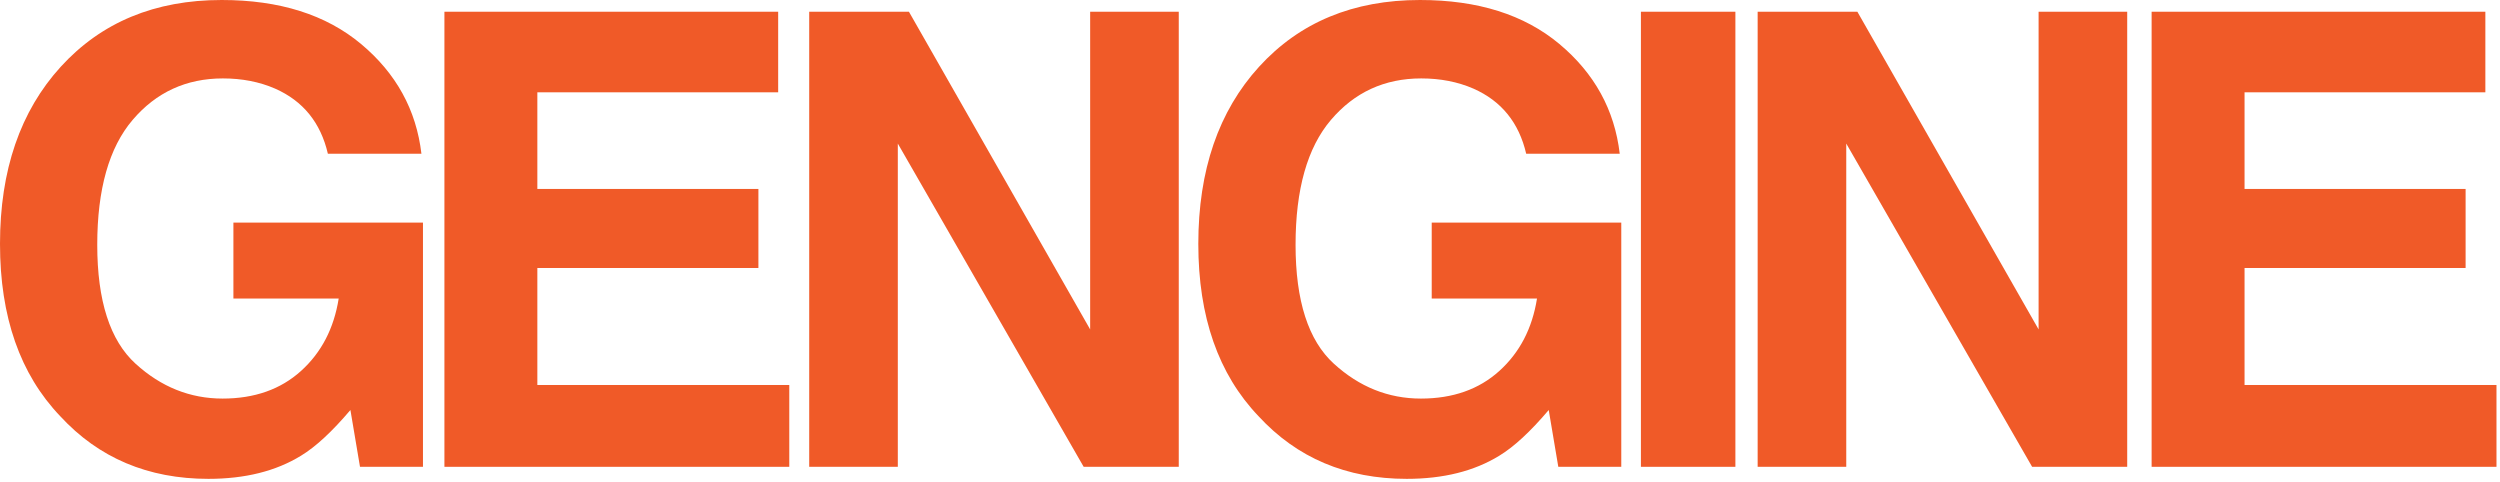 <?xml version="1.0" encoding="UTF-8"?>
<svg width="514px" height="99px" viewBox="0 0 514 99" version="1.1" xmlns="http://www.w3.org/2000/svg" xmlns:xlink="http://www.w3.org/1999/xlink">
    <title>Group</title>
    <g id="Page-1" stroke="none" stroke-width="1" fill="none" fill-rule="evenodd">
        <g id="Artboard" transform="translate(-137, -345)" fill="#F05A28" fill-rule="nonzero">
            <g id="Group" transform="translate(137, 345)">
                <path d="M42.847,98.452 C50.379,98.452 56.727,96.865 61.89,93.691 C64.894,91.872 68.28,88.74 72.046,84.297 L72.046,84.297 L74.014,95.977 L86.963,95.977 L86.963,45.767 L47.988,45.767 L47.988,61.382 L69.634,61.382 C68.66,67.518 66.079,72.48 61.89,76.267 C57.7,80.055 52.326,81.948 45.767,81.948 C39.08,81.948 33.114,79.557 27.866,74.775 C22.619,69.993 19.995,61.847 19.995,50.337 C19.995,38.911 22.418,30.352 27.263,24.661 C32.109,18.969 38.298,16.123 45.83,16.123 C49.766,16.123 53.341,16.821 56.558,18.218 C62.313,20.757 65.931,25.221 67.412,31.611 L67.412,31.611 L86.646,31.611 C85.588,22.598 81.451,15.076 74.236,9.045 C67.021,3.015 57.467,0 45.576,0 C31.865,0 20.841,4.57 12.505,13.711 C4.168,22.852 0,34.997 0,50.146 C0,65.127 4.126,76.934 12.378,85.566 C20.291,94.157 30.448,98.452 42.847,98.452 Z" id="Path"></path>
                <polygon id="Path" points="162.276 95.977 162.276 79.155 110.479 79.155 110.479 55.098 155.928 55.098 155.928 38.848 110.479 38.848 110.479 18.979 159.991 18.979 159.991 2.412 91.373 2.412 91.373 95.977"></polygon>
                <polygon id="Path" points="184.59 95.977 184.59 29.517 222.803 95.977 242.354 95.977 242.354 2.412 224.136 2.412 224.136 67.729 186.875 2.412 166.373 2.412 166.373 95.977"></polygon>
                <path d="M289.219,98.452 C296.752,98.452 303.099,96.865 308.262,93.691 C311.267,91.872 314.652,88.74 318.418,84.297 L318.418,84.297 L320.386,95.977 L333.335,95.977 L333.335,45.767 L294.361,45.767 L294.361,61.382 L316.006,61.382 C315.033,67.518 312.452,72.48 308.262,76.267 C304.073,80.055 298.698,81.948 292.139,81.948 C285.453,81.948 279.486,79.557 274.239,74.775 C268.991,69.993 266.368,61.847 266.368,50.337 C266.368,38.911 268.79,30.352 273.636,24.661 C278.481,18.969 284.67,16.123 292.203,16.123 C296.138,16.123 299.714,16.821 302.93,18.218 C308.685,20.757 312.304,25.221 313.785,31.611 L313.785,31.611 L333.018,31.611 C331.96,22.598 327.824,15.076 320.608,9.045 C313.393,3.015 303.84,0 291.949,0 C278.238,0 267.214,4.57 258.877,13.711 C250.541,22.852 246.373,34.997 246.373,50.146 C246.373,65.127 250.499,76.934 258.75,85.566 C266.664,94.157 276.82,98.452 289.219,98.452 Z" id="Path"></path>
                <polygon id="Path" points="356.796 95.977 356.796 2.412 337.373 2.412 337.373 95.977"></polygon>
                <polygon id="Path" points="379.59 95.977 379.59 29.517 417.803 95.977 437.354 95.977 437.354 2.412 419.136 2.412 419.136 67.729 381.875 2.412 361.373 2.412 361.373 95.977"></polygon>
                <polygon id="Path" points="513.276 95.977 513.276 79.155 461.479 79.155 461.479 55.098 506.928 55.098 506.928 38.848 461.479 38.848 461.479 18.979 510.991 18.979 510.991 2.412 442.373 2.412 442.373 95.977"></polygon>
            </g>
        </g>
    </g>
</svg>